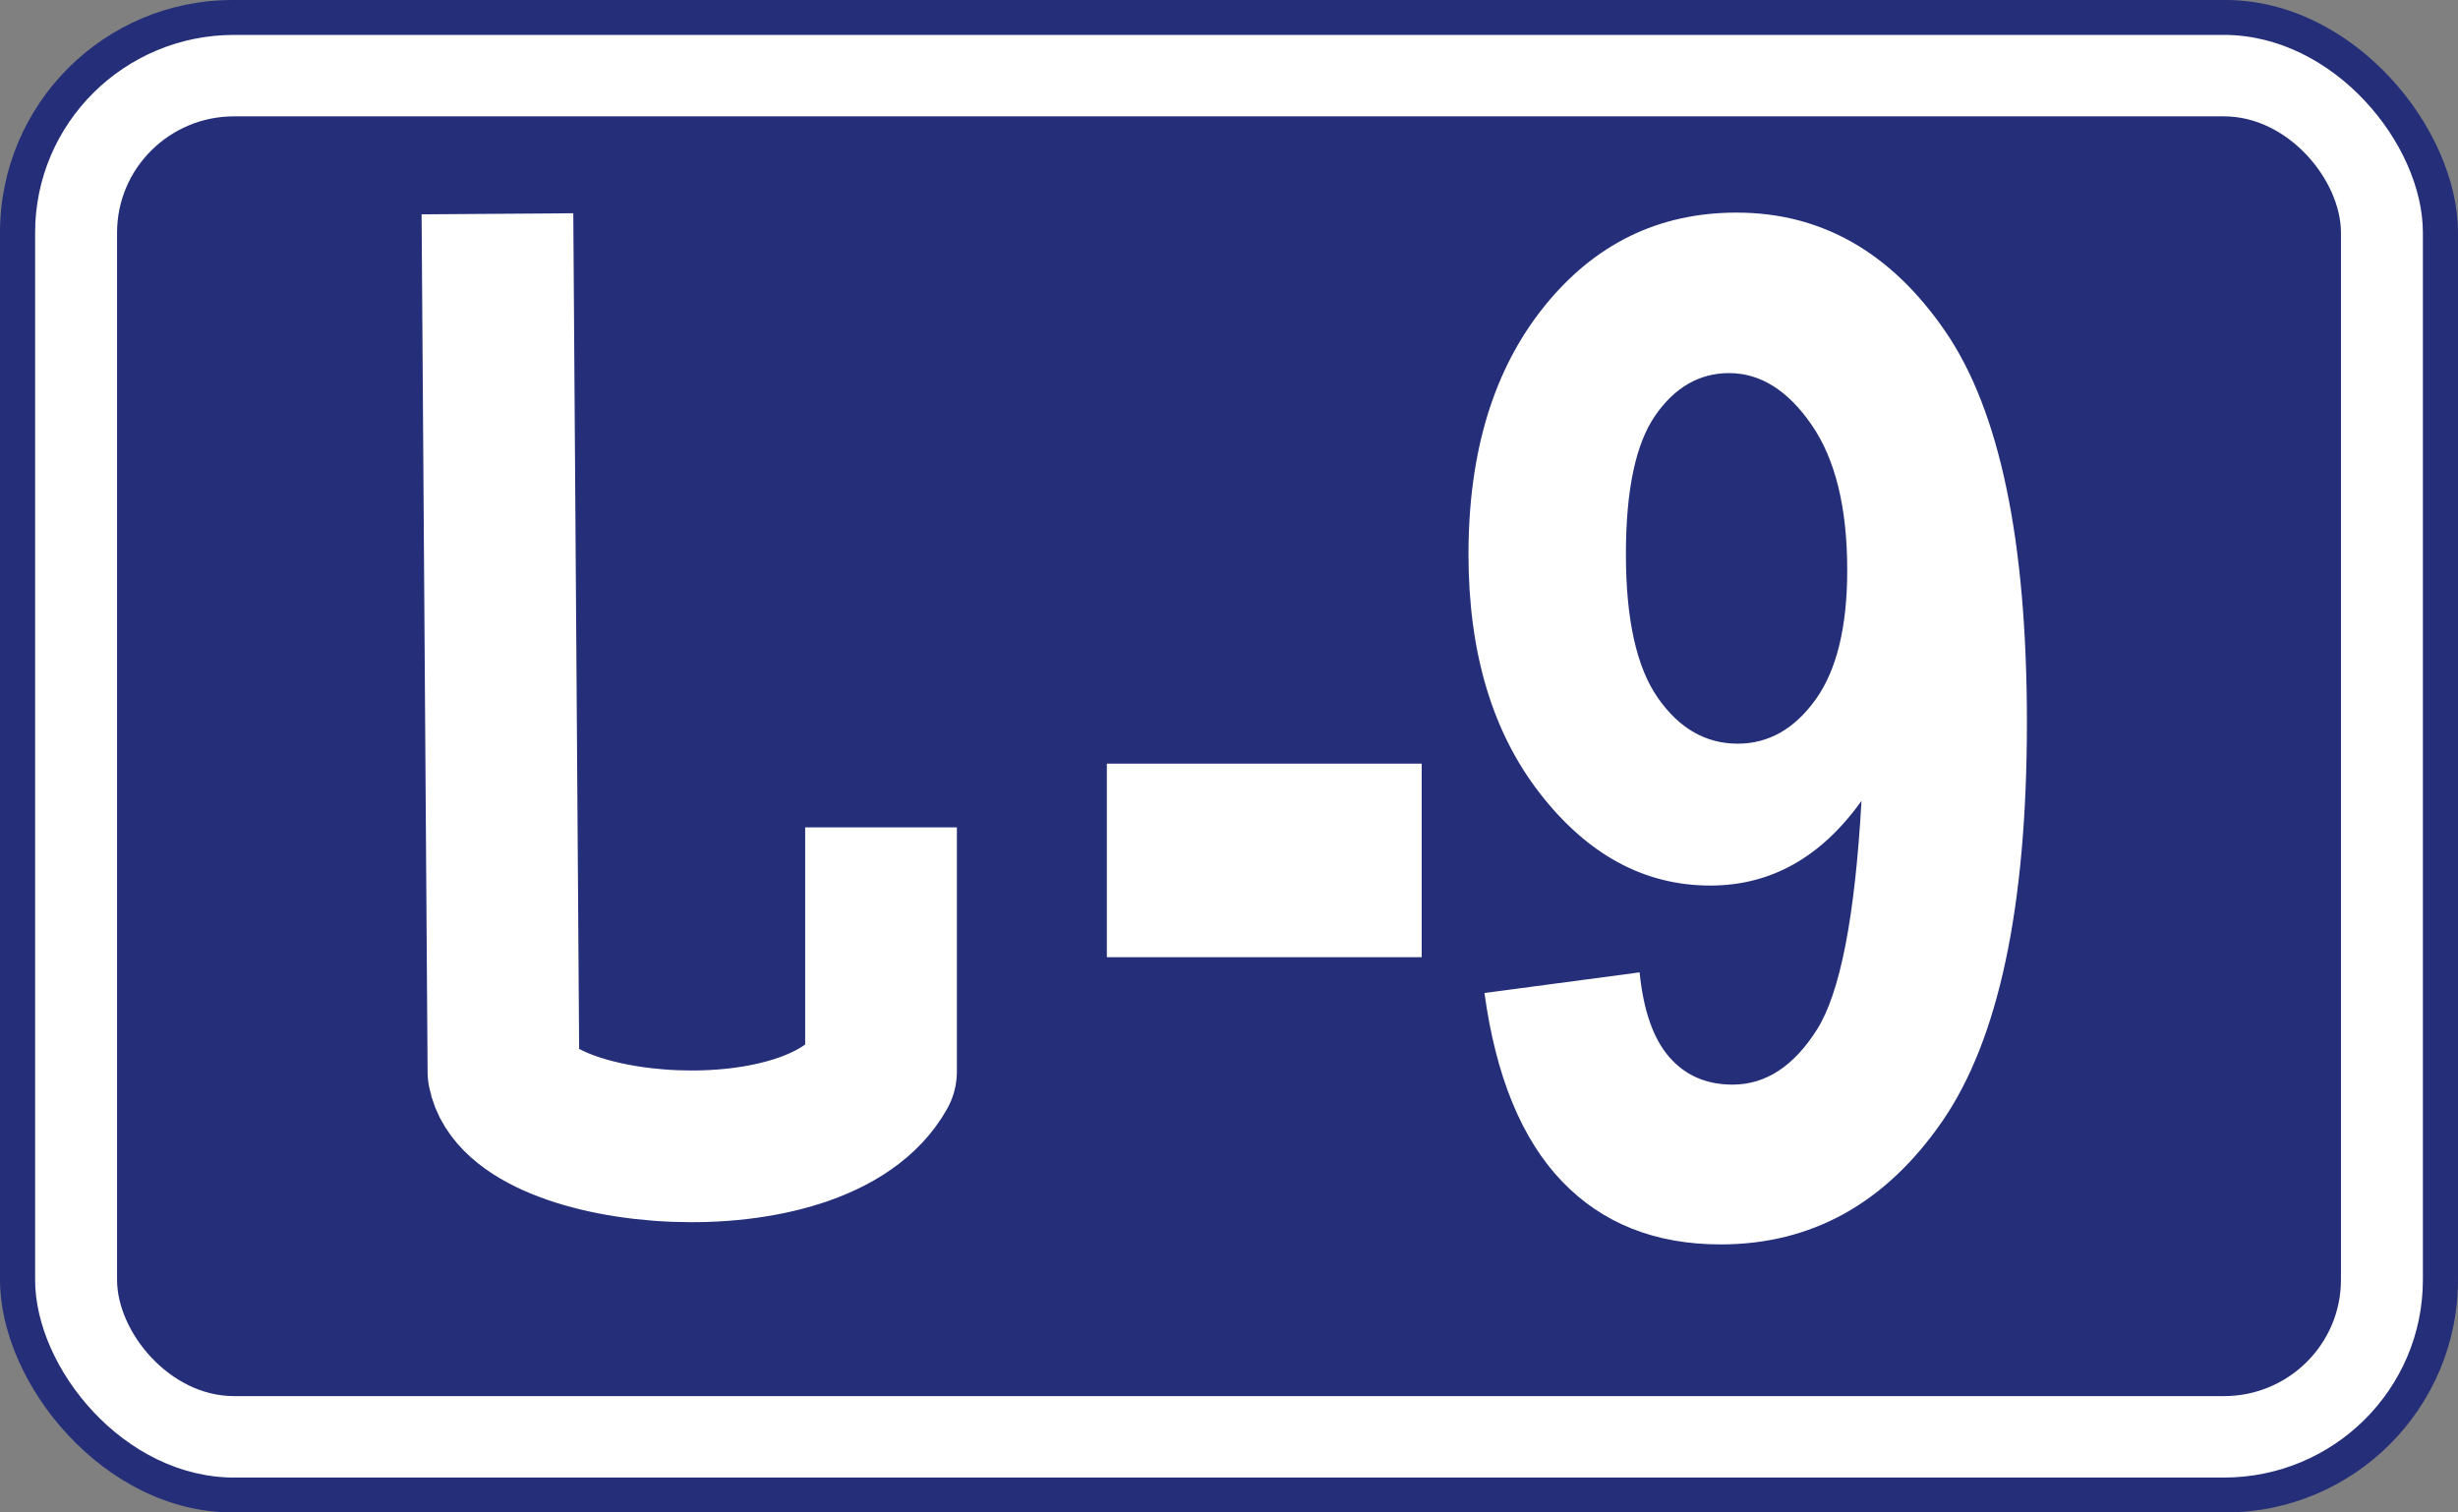 <?xml version="1.0" encoding="UTF-8" standalone="no"?>
<!-- Created with Inkscape (http://www.inkscape.org/) -->

<svg
   xmlns:dc="http://purl.org/dc/elements/1.1/"
   xmlns:cc="http://creativecommons.org/ns#"
   xmlns:rdf="http://www.w3.org/1999/02/22-rdf-syntax-ns#"
   xmlns:svg="http://www.w3.org/2000/svg"
   xmlns="http://www.w3.org/2000/svg"
   xmlns:sodipodi="http://sodipodi.sourceforge.net/DTD/sodipodi-0.dtd"
   xmlns:inkscape="http://www.inkscape.org/namespaces/inkscape"
   width="650"
   height="400"
   id="svg4132"
   version="1.1"
   inkscape:version="0.47 r22583"
   sodipodi:docname="S9-GE.svg">
  <rect width="100%" height="100%" fill="#808080" stroke="none"/>
  <defs
     id="defs4134">
    <inkscape:perspective
       id="perspective5202"
       inkscape:persp3d-origin="0.5 : 0.33333333 : 1"
       inkscape:vp_z="1 : 0.5 : 1"
       inkscape:vp_y="0 : 1000 : 0"
       inkscape:vp_x="0 : 0.5 : 1"
       sodipodi:type="inkscape:persp3d" />
    <inkscape:perspective
       id="perspective5248"
       inkscape:persp3d-origin="0.5 : 0.33333333 : 1"
       inkscape:vp_z="1 : 0.5 : 1"
       inkscape:vp_y="0 : 1000 : 0"
       inkscape:vp_x="0 : 0.5 : 1"
       sodipodi:type="inkscape:persp3d" />
  </defs>
  <sodipodi:namedview
     id="base"
     pagecolor="#ffffff"
     bordercolor="#666666"
     borderopacity="1.0"
     inkscape:pageopacity="0.0"
     inkscape:pageshadow="2"
     inkscape:zoom="0.35"
     inkscape:cx="170.71431"
     inkscape:cy="425.71431"
     inkscape:document-units="px"
     inkscape:current-layer="layer1"
     showgrid="false"
     inkscape:window-width="1680"
     inkscape:window-height="994"
     inkscape:window-x="-4"
     inkscape:window-y="-4"
     inkscape:window-maximized="1" />
  <g
     inkscape:label="Ebene 1"
     inkscape:groupmode="layer"
     id="layer1"
     transform="translate(162.143,-558.076)">
    <rect
       ry="61.538"
       style="fill:#252e79;fill-opacity:1;stroke:none"
       id="rect4230"
       height="400"
       width="650"
       y="558.076"
       x="-162.143" />
    <rect
       style="fill:#ffffff;fill-opacity:1;stroke:none"
       id="rect4232"
       ry="52.308"
       rx="52.619"
       height="381.539"
       width="631.429"
       y="567.307"
       x="-152.857" />
    <rect
       style="fill:#252e79;fill-opacity:1;stroke:none"
       x="-131.19"
       y="588.846"
       width="588.095"
       height="338.462"
       rx="30.952"
       ry="30.769"
       id="rect4234" />
    <g
       transform="scale(0.91,1.099)"
       style="font-size:339.467px;font-style:normal;font-variant:normal;font-weight:bold;font-stretch:normal;text-align:center;line-height:100%;writing-mode:lr-tb;text-anchor:middle;fill:#ffffff;fill-opacity:1;stroke:none;font-family:Arial;-inkscape-font-specification:Arial Bold"
       id="text4236">
      <path
         d="m 143.467,738.149 0,-46.577 91.497,0 0,46.577 z"
         style=""
         id="path2827" />
      <path
         d="m 253.198,746.768 45.086,-4.973 c 1.105,9.172 3.978,15.968 8.619,20.388 4.641,4.42 10.774,6.63 18.399,6.63 9.614,4e-5 17.791,-4.42 24.532,-13.26 6.741,-8.84 11.05,-27.184 12.929,-55.031 -11.714,13.592 -26.355,20.388 -43.925,20.388 -19.117,8e-5 -35.61,-7.376 -49.478,-22.128 -13.868,-14.752 -20.802,-33.952 -20.802,-57.6 -1e-5,-24.642 7.321,-44.505 21.963,-59.589 14.642,-15.084 33.289,-22.625 55.943,-22.626 24.642,2.5e-4 44.864,9.531 60.667,28.593 15.802,19.062 23.703,50.417 23.703,94.066 -1.8e-4,44.423 -8.233,76.469 -24.698,96.138 -16.465,19.67 -37.903,29.504 -64.313,29.505 -19.007,-1e-5 -34.367,-5.056 -46.08,-15.167 -11.713,-10.111 -19.228,-25.222 -22.543,-45.334 z M 358.618,644.994 c -1.2e-4,-15.028 -3.453,-26.686 -10.36,-34.974 -6.907,-8.288 -14.89,-12.431 -23.952,-12.432 -8.619,2.1e-4 -15.774,3.398 -21.465,10.194 -5.691,6.796 -8.536,17.929 -8.536,33.4 -6e-5,15.692 3.094,27.212 9.282,34.56 6.188,7.349 13.923,11.023 23.206,11.023 8.951,1.1e-4 16.493,-3.536 22.626,-10.608 6.133,-7.072 9.199,-17.459 9.199,-31.162 z"
         style=""
         id="path2829" />
    </g>
    <path
       sodipodi:nodetypes="cccc"
       id="path4240"
       d="m -30.597,614.614 1.586,226.874 c 4.047,22.661 83.309,29.794 99.848,0 l 0,-64.596"
       style="fill:none;stroke:#ffffff;stroke-width:40.119;stroke-linecap:butt;stroke-linejoin:round;stroke-miterlimit:4;stroke-opacity:1;stroke-dasharray:none" />
  </g>
</svg>
